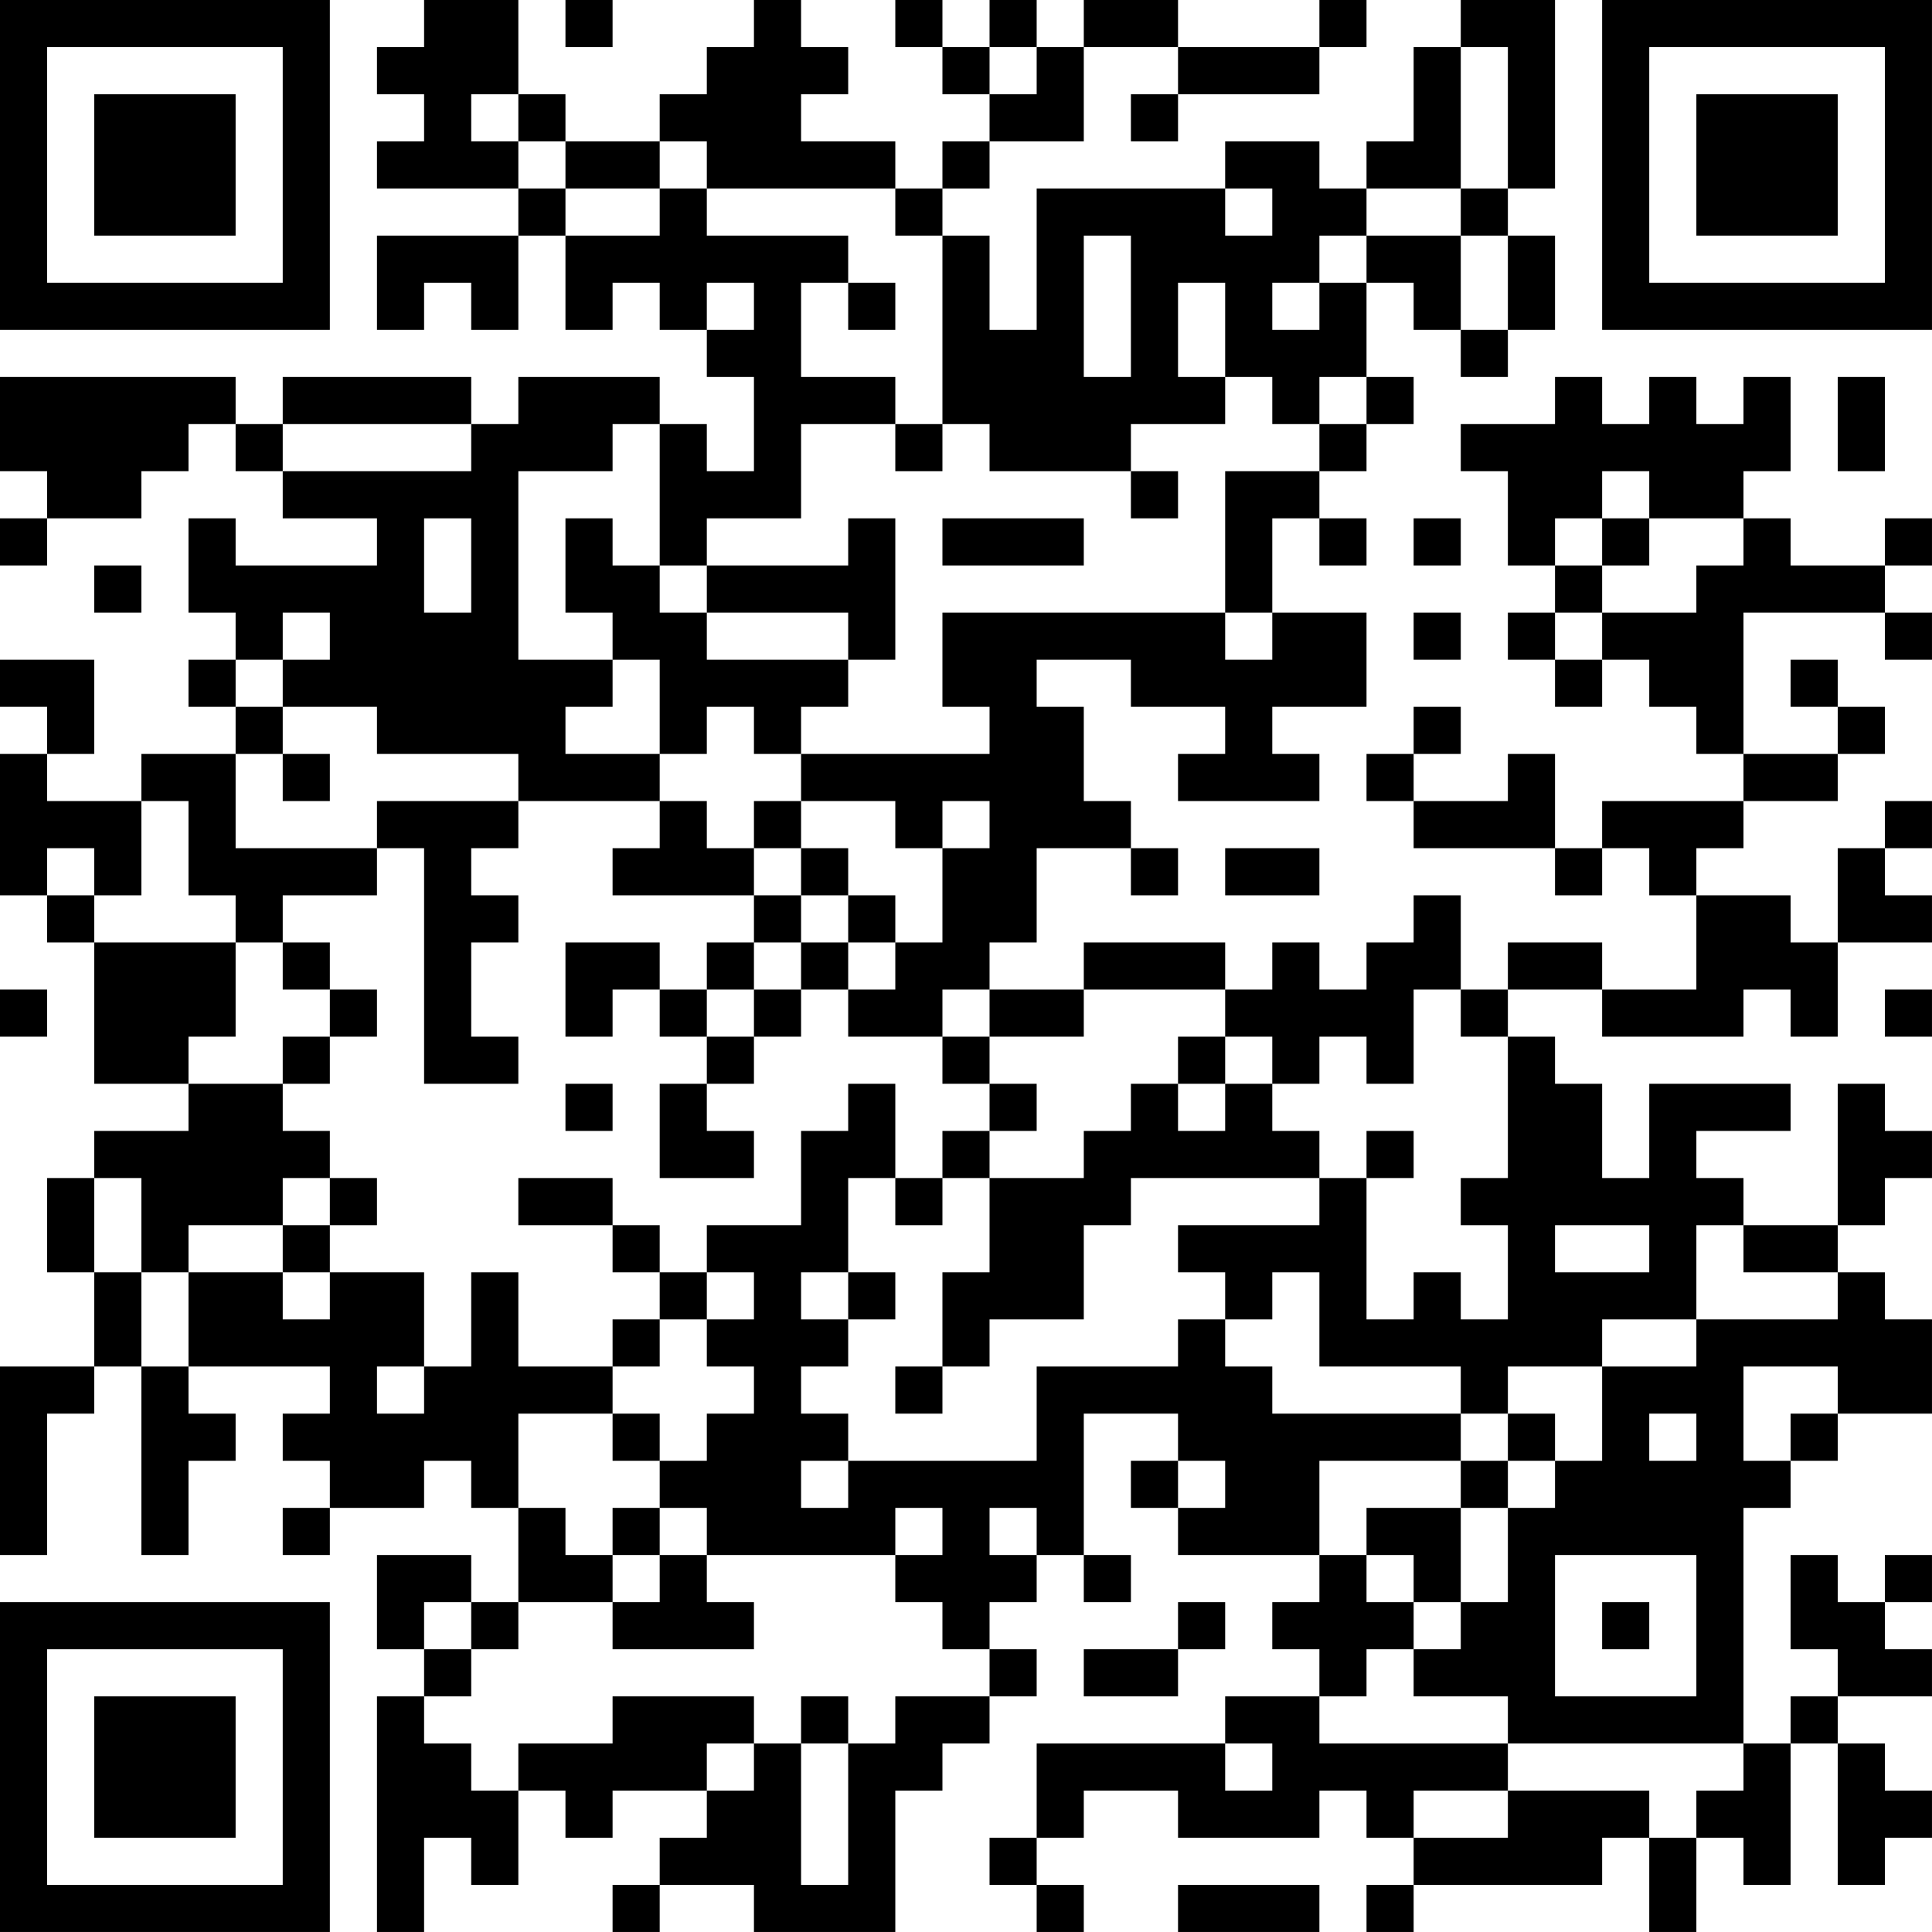 <?xml version="1.0" encoding="UTF-8"?>
<svg xmlns="http://www.w3.org/2000/svg" version="1.1" width="300" height="300" viewBox="0 0 300 300"><rect x="0" y="0" width="300" height="300" fill="#ffffff"/><g transform="scale(7.317)"><g transform="translate(0,0)"><path fill-rule="evenodd" d="M9 0L9 1L8 1L8 2L9 2L9 3L8 3L8 4L11 4L11 5L8 5L8 7L9 7L9 6L10 6L10 7L11 7L11 5L12 5L12 7L13 7L13 6L14 6L14 7L15 7L15 8L16 8L16 10L15 10L15 9L14 9L14 8L11 8L11 9L10 9L10 8L6 8L6 9L5 9L5 8L0 8L0 10L1 10L1 11L0 11L0 12L1 12L1 11L3 11L3 10L4 10L4 9L5 9L5 10L6 10L6 11L8 11L8 12L5 12L5 11L4 11L4 13L5 13L5 14L4 14L4 15L5 15L5 16L3 16L3 17L1 17L1 16L2 16L2 14L0 14L0 15L1 15L1 16L0 16L0 19L1 19L1 20L2 20L2 23L4 23L4 24L2 24L2 25L1 25L1 27L2 27L2 29L0 29L0 33L1 33L1 30L2 30L2 29L3 29L3 33L4 33L4 31L5 31L5 30L4 30L4 29L7 29L7 30L6 30L6 31L7 31L7 32L6 32L6 33L7 33L7 32L9 32L9 31L10 31L10 32L11 32L11 34L10 34L10 33L8 33L8 35L9 35L9 36L8 36L8 41L9 41L9 39L10 39L10 40L11 40L11 38L12 38L12 39L13 39L13 38L15 38L15 39L14 39L14 40L13 40L13 41L14 41L14 40L16 40L16 41L19 41L19 38L20 38L20 37L21 37L21 36L22 36L22 35L21 35L21 34L22 34L22 33L23 33L23 34L24 34L24 33L23 33L23 30L25 30L25 31L24 31L24 32L25 32L25 33L28 33L28 34L27 34L27 35L28 35L28 36L26 36L26 37L22 37L22 39L21 39L21 40L22 40L22 41L23 41L23 40L22 40L22 39L23 39L23 38L25 38L25 39L28 39L28 38L29 38L29 39L30 39L30 40L29 40L29 41L30 41L30 40L34 40L34 39L35 39L35 41L36 41L36 39L37 39L37 40L38 40L38 37L39 37L39 40L40 40L40 39L41 39L41 38L40 38L40 37L39 37L39 36L41 36L41 35L40 35L40 34L41 34L41 33L40 33L40 34L39 34L39 33L38 33L38 35L39 35L39 36L38 36L38 37L37 37L37 32L38 32L38 31L39 31L39 30L41 30L41 28L40 28L40 27L39 27L39 26L40 26L40 25L41 25L41 24L40 24L40 23L39 23L39 26L37 26L37 25L36 25L36 24L38 24L38 23L35 23L35 25L34 25L34 23L33 23L33 22L32 22L32 21L34 21L34 22L37 22L37 21L38 21L38 22L39 22L39 20L41 20L41 19L40 19L40 18L41 18L41 17L40 17L40 18L39 18L39 20L38 20L38 19L36 19L36 18L37 18L37 17L39 17L39 16L40 16L40 15L39 15L39 14L38 14L38 15L39 15L39 16L37 16L37 13L40 13L40 14L41 14L41 13L40 13L40 12L41 12L41 11L40 11L40 12L38 12L38 11L37 11L37 10L38 10L38 8L37 8L37 9L36 9L36 8L35 8L35 9L34 9L34 8L33 8L33 9L31 9L31 10L32 10L32 12L33 12L33 13L32 13L32 14L33 14L33 15L34 15L34 14L35 14L35 15L36 15L36 16L37 16L37 17L34 17L34 18L33 18L33 16L32 16L32 17L30 17L30 16L31 16L31 15L30 15L30 16L29 16L29 17L30 17L30 18L33 18L33 19L34 19L34 18L35 18L35 19L36 19L36 21L34 21L34 20L32 20L32 21L31 21L31 19L30 19L30 20L29 20L29 21L28 21L28 20L27 20L27 21L26 21L26 20L23 20L23 21L21 21L21 20L22 20L22 18L24 18L24 19L25 19L25 18L24 18L24 17L23 17L23 15L22 15L22 14L24 14L24 15L26 15L26 16L25 16L25 17L28 17L28 16L27 16L27 15L29 15L29 13L27 13L27 11L28 11L28 12L29 12L29 11L28 11L28 10L29 10L29 9L30 9L30 8L29 8L29 6L30 6L30 7L31 7L31 8L32 8L32 7L33 7L33 5L32 5L32 4L33 4L33 0L31 0L31 1L30 1L30 3L29 3L29 4L28 4L28 3L26 3L26 4L22 4L22 7L21 7L21 5L20 5L20 4L21 4L21 3L23 3L23 1L25 1L25 2L24 2L24 3L25 3L25 2L28 2L28 1L29 1L29 0L28 0L28 1L25 1L25 0L23 0L23 1L22 1L22 0L21 0L21 1L20 1L20 0L19 0L19 1L20 1L20 2L21 2L21 3L20 3L20 4L19 4L19 3L17 3L17 2L18 2L18 1L17 1L17 0L16 0L16 1L15 1L15 2L14 2L14 3L12 3L12 2L11 2L11 0ZM12 0L12 1L13 1L13 0ZM21 1L21 2L22 2L22 1ZM31 1L31 4L29 4L29 5L28 5L28 6L27 6L27 7L28 7L28 6L29 6L29 5L31 5L31 7L32 7L32 5L31 5L31 4L32 4L32 1ZM10 2L10 3L11 3L11 4L12 4L12 5L14 5L14 4L15 4L15 5L18 5L18 6L17 6L17 8L19 8L19 9L17 9L17 11L15 11L15 12L14 12L14 9L13 9L13 10L11 10L11 14L13 14L13 15L12 15L12 16L14 16L14 17L11 17L11 16L8 16L8 15L6 15L6 14L7 14L7 13L6 13L6 14L5 14L5 15L6 15L6 16L5 16L5 18L8 18L8 19L6 19L6 20L5 20L5 19L4 19L4 17L3 17L3 19L2 19L2 18L1 18L1 19L2 19L2 20L5 20L5 22L4 22L4 23L6 23L6 24L7 24L7 25L6 25L6 26L4 26L4 27L3 27L3 25L2 25L2 27L3 27L3 29L4 29L4 27L6 27L6 28L7 28L7 27L9 27L9 29L8 29L8 30L9 30L9 29L10 29L10 27L11 27L11 29L13 29L13 30L11 30L11 32L12 32L12 33L13 33L13 34L11 34L11 35L10 35L10 34L9 34L9 35L10 35L10 36L9 36L9 37L10 37L10 38L11 38L11 37L13 37L13 36L16 36L16 37L15 37L15 38L16 38L16 37L17 37L17 40L18 40L18 37L19 37L19 36L21 36L21 35L20 35L20 34L19 34L19 33L20 33L20 32L19 32L19 33L15 33L15 32L14 32L14 31L15 31L15 30L16 30L16 29L15 29L15 28L16 28L16 27L15 27L15 26L17 26L17 24L18 24L18 23L19 23L19 25L18 25L18 27L17 27L17 28L18 28L18 29L17 29L17 30L18 30L18 31L17 31L17 32L18 32L18 31L22 31L22 29L25 29L25 28L26 28L26 29L27 29L27 30L31 30L31 31L28 31L28 33L29 33L29 34L30 34L30 35L29 35L29 36L28 36L28 37L32 37L32 38L30 38L30 39L32 39L32 38L35 38L35 39L36 39L36 38L37 38L37 37L32 37L32 36L30 36L30 35L31 35L31 34L32 34L32 32L33 32L33 31L34 31L34 29L36 29L36 28L39 28L39 27L37 27L37 26L36 26L36 28L34 28L34 29L32 29L32 30L31 30L31 29L28 29L28 27L27 27L27 28L26 28L26 27L25 27L25 26L28 26L28 25L29 25L29 28L30 28L30 27L31 27L31 28L32 28L32 26L31 26L31 25L32 25L32 22L31 22L31 21L30 21L30 23L29 23L29 22L28 22L28 23L27 23L27 22L26 22L26 21L23 21L23 22L21 22L21 21L20 21L20 22L18 22L18 21L19 21L19 20L20 20L20 18L21 18L21 17L20 17L20 18L19 18L19 17L17 17L17 16L21 16L21 15L20 15L20 13L26 13L26 14L27 14L27 13L26 13L26 10L28 10L28 9L29 9L29 8L28 8L28 9L27 9L27 8L26 8L26 6L25 6L25 8L26 8L26 9L24 9L24 10L21 10L21 9L20 9L20 5L19 5L19 4L15 4L15 3L14 3L14 4L12 4L12 3L11 3L11 2ZM26 4L26 5L27 5L27 4ZM23 5L23 8L24 8L24 5ZM15 6L15 7L16 7L16 6ZM18 6L18 7L19 7L19 6ZM39 8L39 10L40 10L40 8ZM6 9L6 10L10 10L10 9ZM19 9L19 10L20 10L20 9ZM24 10L24 11L25 11L25 10ZM34 10L34 11L33 11L33 12L34 12L34 13L33 13L33 14L34 14L34 13L36 13L36 12L37 12L37 11L35 11L35 10ZM9 11L9 13L10 13L10 11ZM12 11L12 13L13 13L13 14L14 14L14 16L15 16L15 15L16 15L16 16L17 16L17 15L18 15L18 14L19 14L19 11L18 11L18 12L15 12L15 13L14 13L14 12L13 12L13 11ZM20 11L20 12L23 12L23 11ZM30 11L30 12L31 12L31 11ZM34 11L34 12L35 12L35 11ZM2 12L2 13L3 13L3 12ZM15 13L15 14L18 14L18 13ZM30 13L30 14L31 14L31 13ZM6 16L6 17L7 17L7 16ZM8 17L8 18L9 18L9 23L11 23L11 22L10 22L10 20L11 20L11 19L10 19L10 18L11 18L11 17ZM14 17L14 18L13 18L13 19L16 19L16 20L15 20L15 21L14 21L14 20L12 20L12 22L13 22L13 21L14 21L14 22L15 22L15 23L14 23L14 25L16 25L16 24L15 24L15 23L16 23L16 22L17 22L17 21L18 21L18 20L19 20L19 19L18 19L18 18L17 18L17 17L16 17L16 18L15 18L15 17ZM16 18L16 19L17 19L17 20L16 20L16 21L15 21L15 22L16 22L16 21L17 21L17 20L18 20L18 19L17 19L17 18ZM26 18L26 19L28 19L28 18ZM6 20L6 21L7 21L7 22L6 22L6 23L7 23L7 22L8 22L8 21L7 21L7 20ZM0 21L0 22L1 22L1 21ZM40 21L40 22L41 22L41 21ZM20 22L20 23L21 23L21 24L20 24L20 25L19 25L19 26L20 26L20 25L21 25L21 27L20 27L20 29L19 29L19 30L20 30L20 29L21 29L21 28L23 28L23 26L24 26L24 25L28 25L28 24L27 24L27 23L26 23L26 22L25 22L25 23L24 23L24 24L23 24L23 25L21 25L21 24L22 24L22 23L21 23L21 22ZM12 23L12 24L13 24L13 23ZM25 23L25 24L26 24L26 23ZM29 24L29 25L30 25L30 24ZM7 25L7 26L6 26L6 27L7 27L7 26L8 26L8 25ZM11 25L11 26L13 26L13 27L14 27L14 28L13 28L13 29L14 29L14 28L15 28L15 27L14 27L14 26L13 26L13 25ZM33 26L33 27L35 27L35 26ZM18 27L18 28L19 28L19 27ZM37 29L37 31L38 31L38 30L39 30L39 29ZM13 30L13 31L14 31L14 30ZM32 30L32 31L31 31L31 32L29 32L29 33L30 33L30 34L31 34L31 32L32 32L32 31L33 31L33 30ZM35 30L35 31L36 31L36 30ZM25 31L25 32L26 32L26 31ZM13 32L13 33L14 33L14 34L13 34L13 35L16 35L16 34L15 34L15 33L14 33L14 32ZM21 32L21 33L22 33L22 32ZM33 33L33 36L36 36L36 33ZM25 34L25 35L23 35L23 36L25 36L25 35L26 35L26 34ZM34 34L34 35L35 35L35 34ZM17 36L17 37L18 37L18 36ZM26 37L26 38L27 38L27 37ZM25 40L25 41L28 41L28 40ZM0 0L0 7L7 7L7 0ZM1 1L1 6L6 6L6 1ZM2 2L2 5L5 5L5 2ZM34 0L34 7L41 7L41 0ZM35 1L35 6L40 6L40 1ZM36 2L36 5L39 5L39 2ZM0 34L0 41L7 41L7 34ZM1 35L1 40L6 40L6 35ZM2 36L2 39L5 39L5 36Z" fill="#000000"/></g></g></svg>
